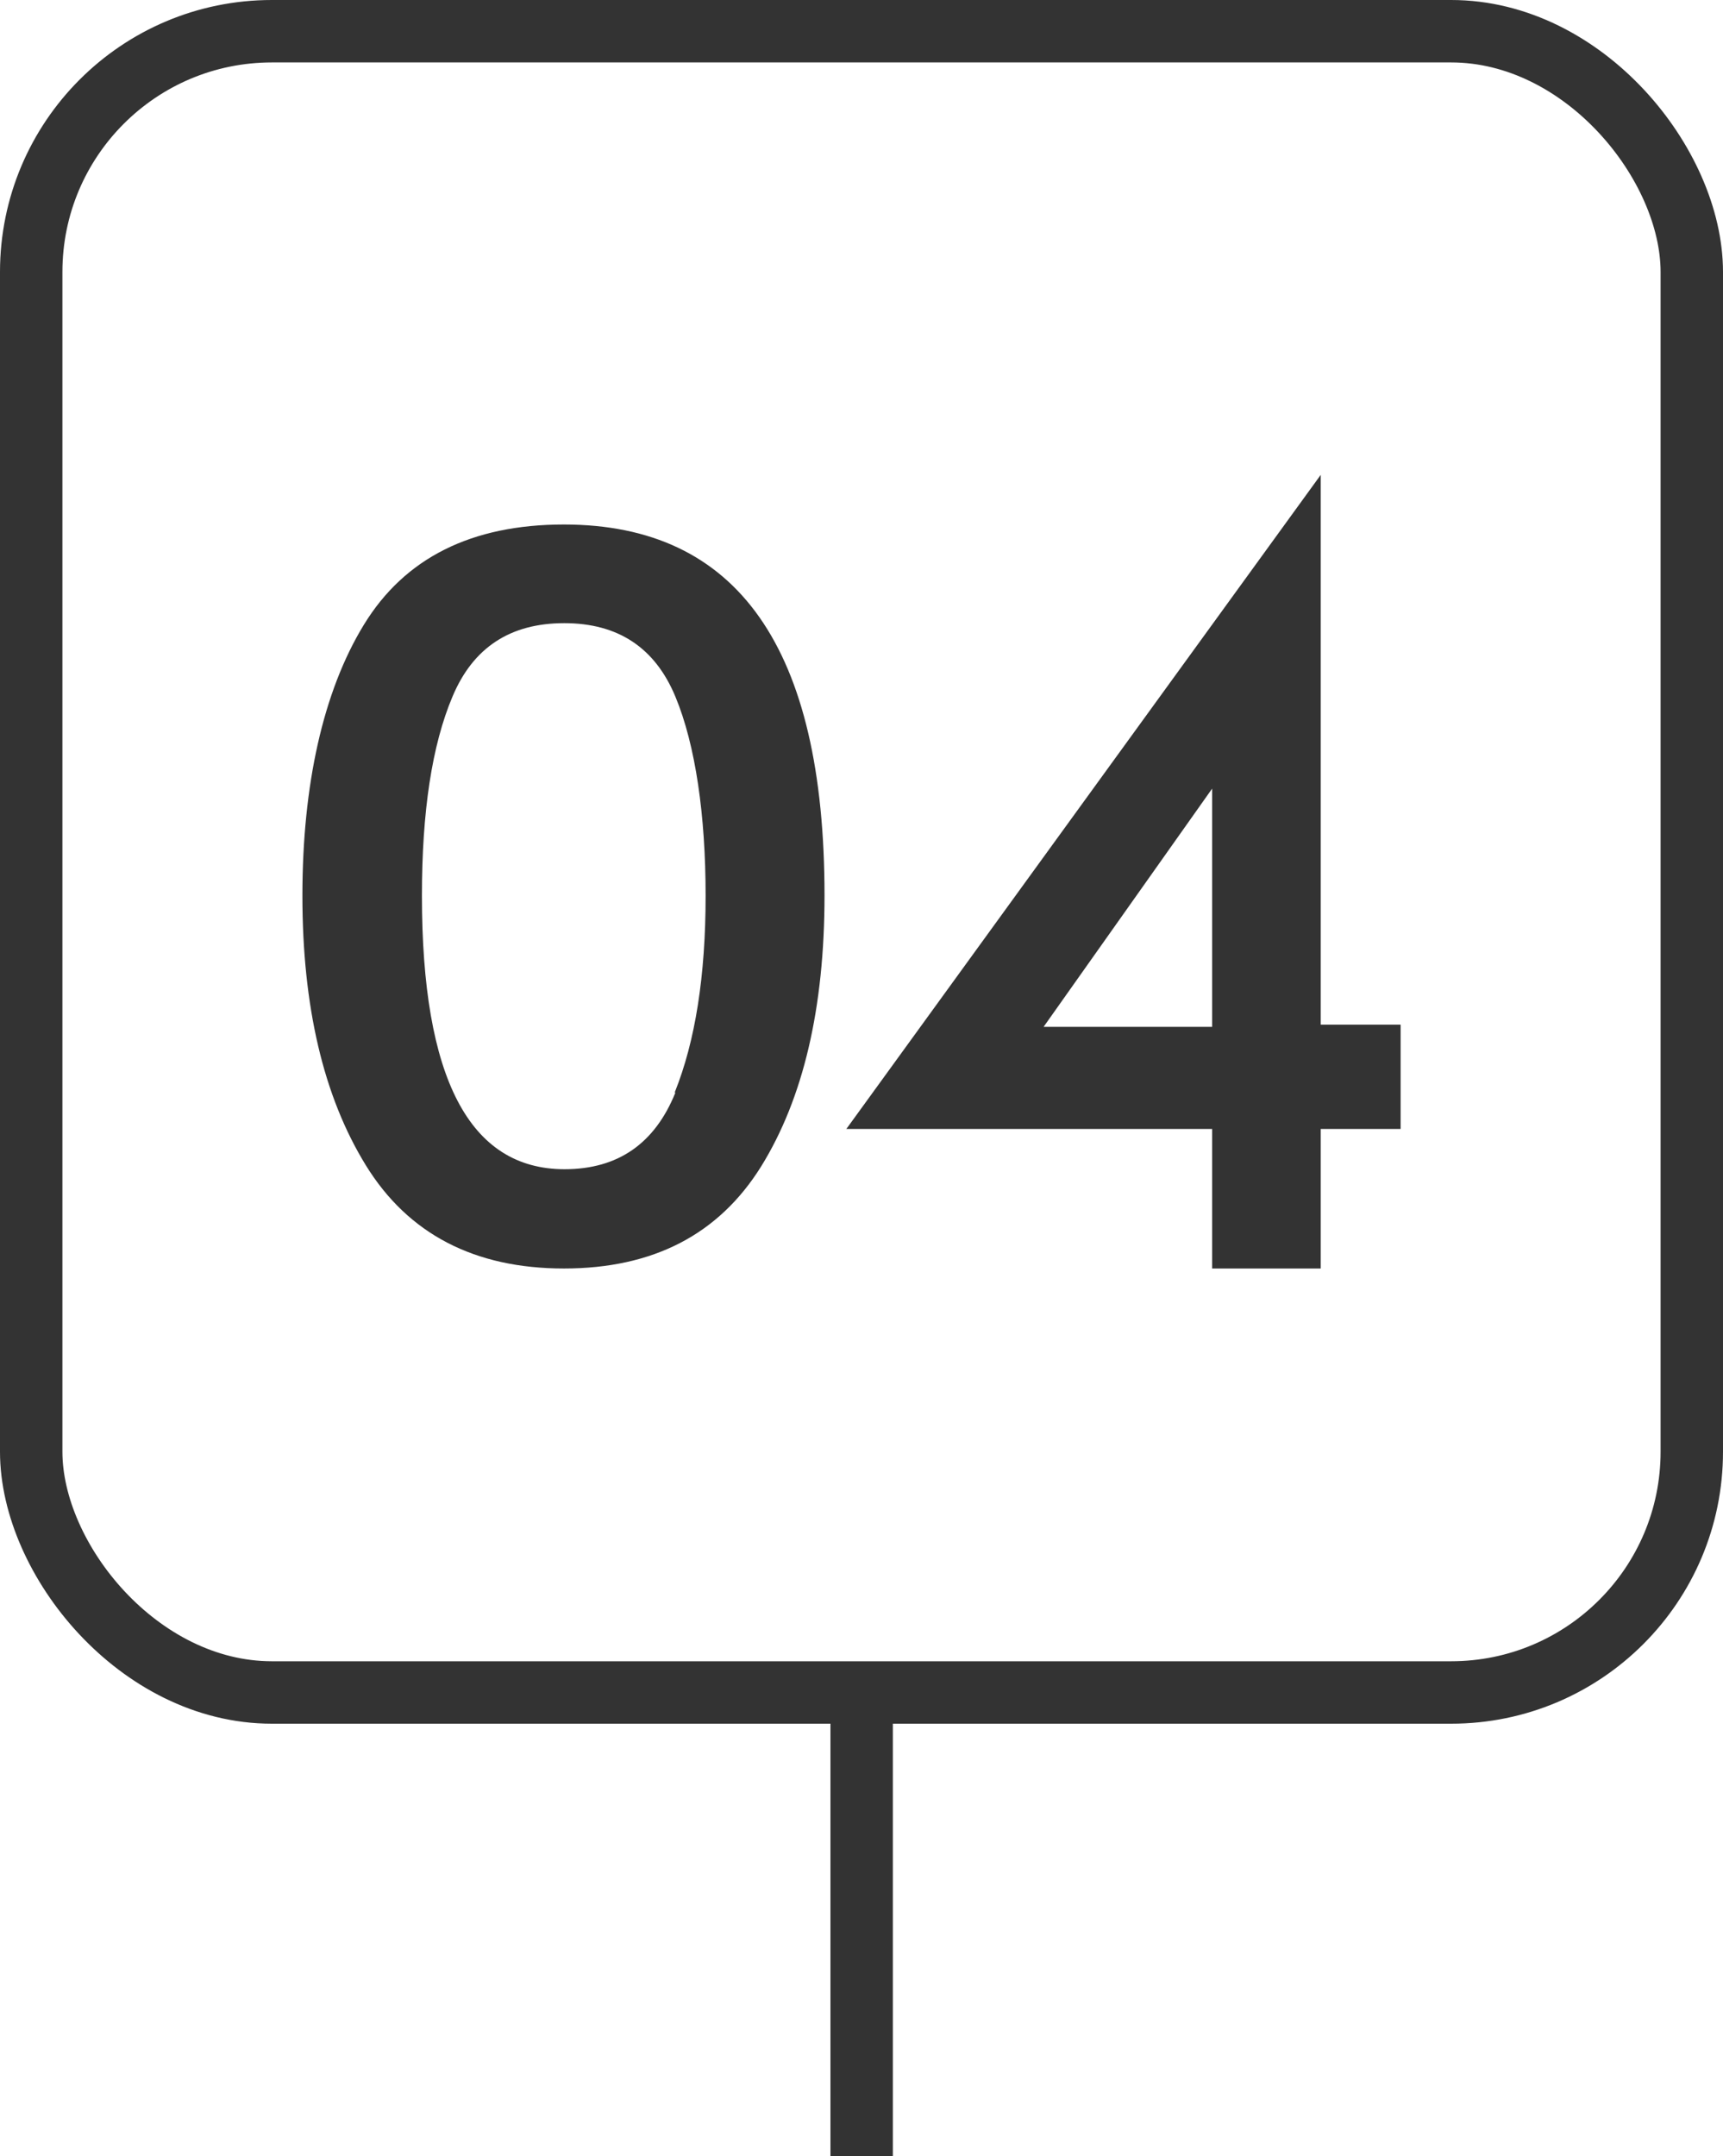<?xml version="1.0" encoding="UTF-8"?><svg id="_レイヤー_2" xmlns="http://www.w3.org/2000/svg" viewBox="0 0 55.21 69.06"><defs><style>.cls-1{fill:none;stroke:#333;stroke-miterlimit:10;stroke-width:2px;}.cls-2{fill:#333;stroke-width:0px;}</style></defs><g id="_三つの_その他の治療内容"><rect class="cls-1" x="1" y="1" width="53.21" height="53.21" rx="7.71" ry="7.71"/><line class="cls-1" x1="27.61" y1="69.06" x2="27.61" y2="54.21"/><path class="cls-2" d="m11.72,37.32c-1.36-2.21-2.03-5.09-2.03-8.63s.66-6.54,1.97-8.68c1.31-2.14,3.45-3.21,6.41-3.21,5.57,0,8.35,3.96,8.35,11.88,0,3.61-.68,6.5-2.03,8.68-1.36,2.18-3.46,3.27-6.32,3.27s-4.99-1.1-6.35-3.31Zm9.9-2.33c.66-1.64.99-3.74.99-6.3s-.32-4.82-.97-6.38c-.65-1.56-1.83-2.35-3.56-2.35s-2.92.78-3.58,2.35c-.66,1.56-.98,3.69-.98,6.38,0,5.84,1.52,8.76,4.57,8.76,1.71,0,2.89-.82,3.55-2.45Z"/><path class="cls-2" d="m42.32,32.82h2.56v3.34h-2.56v4.47h-3.48v-4.47h-11.72l15.2-20.95v17.61Zm-3.48.07v-7.63l-5.4,7.63h5.4Z"/></g></svg>
